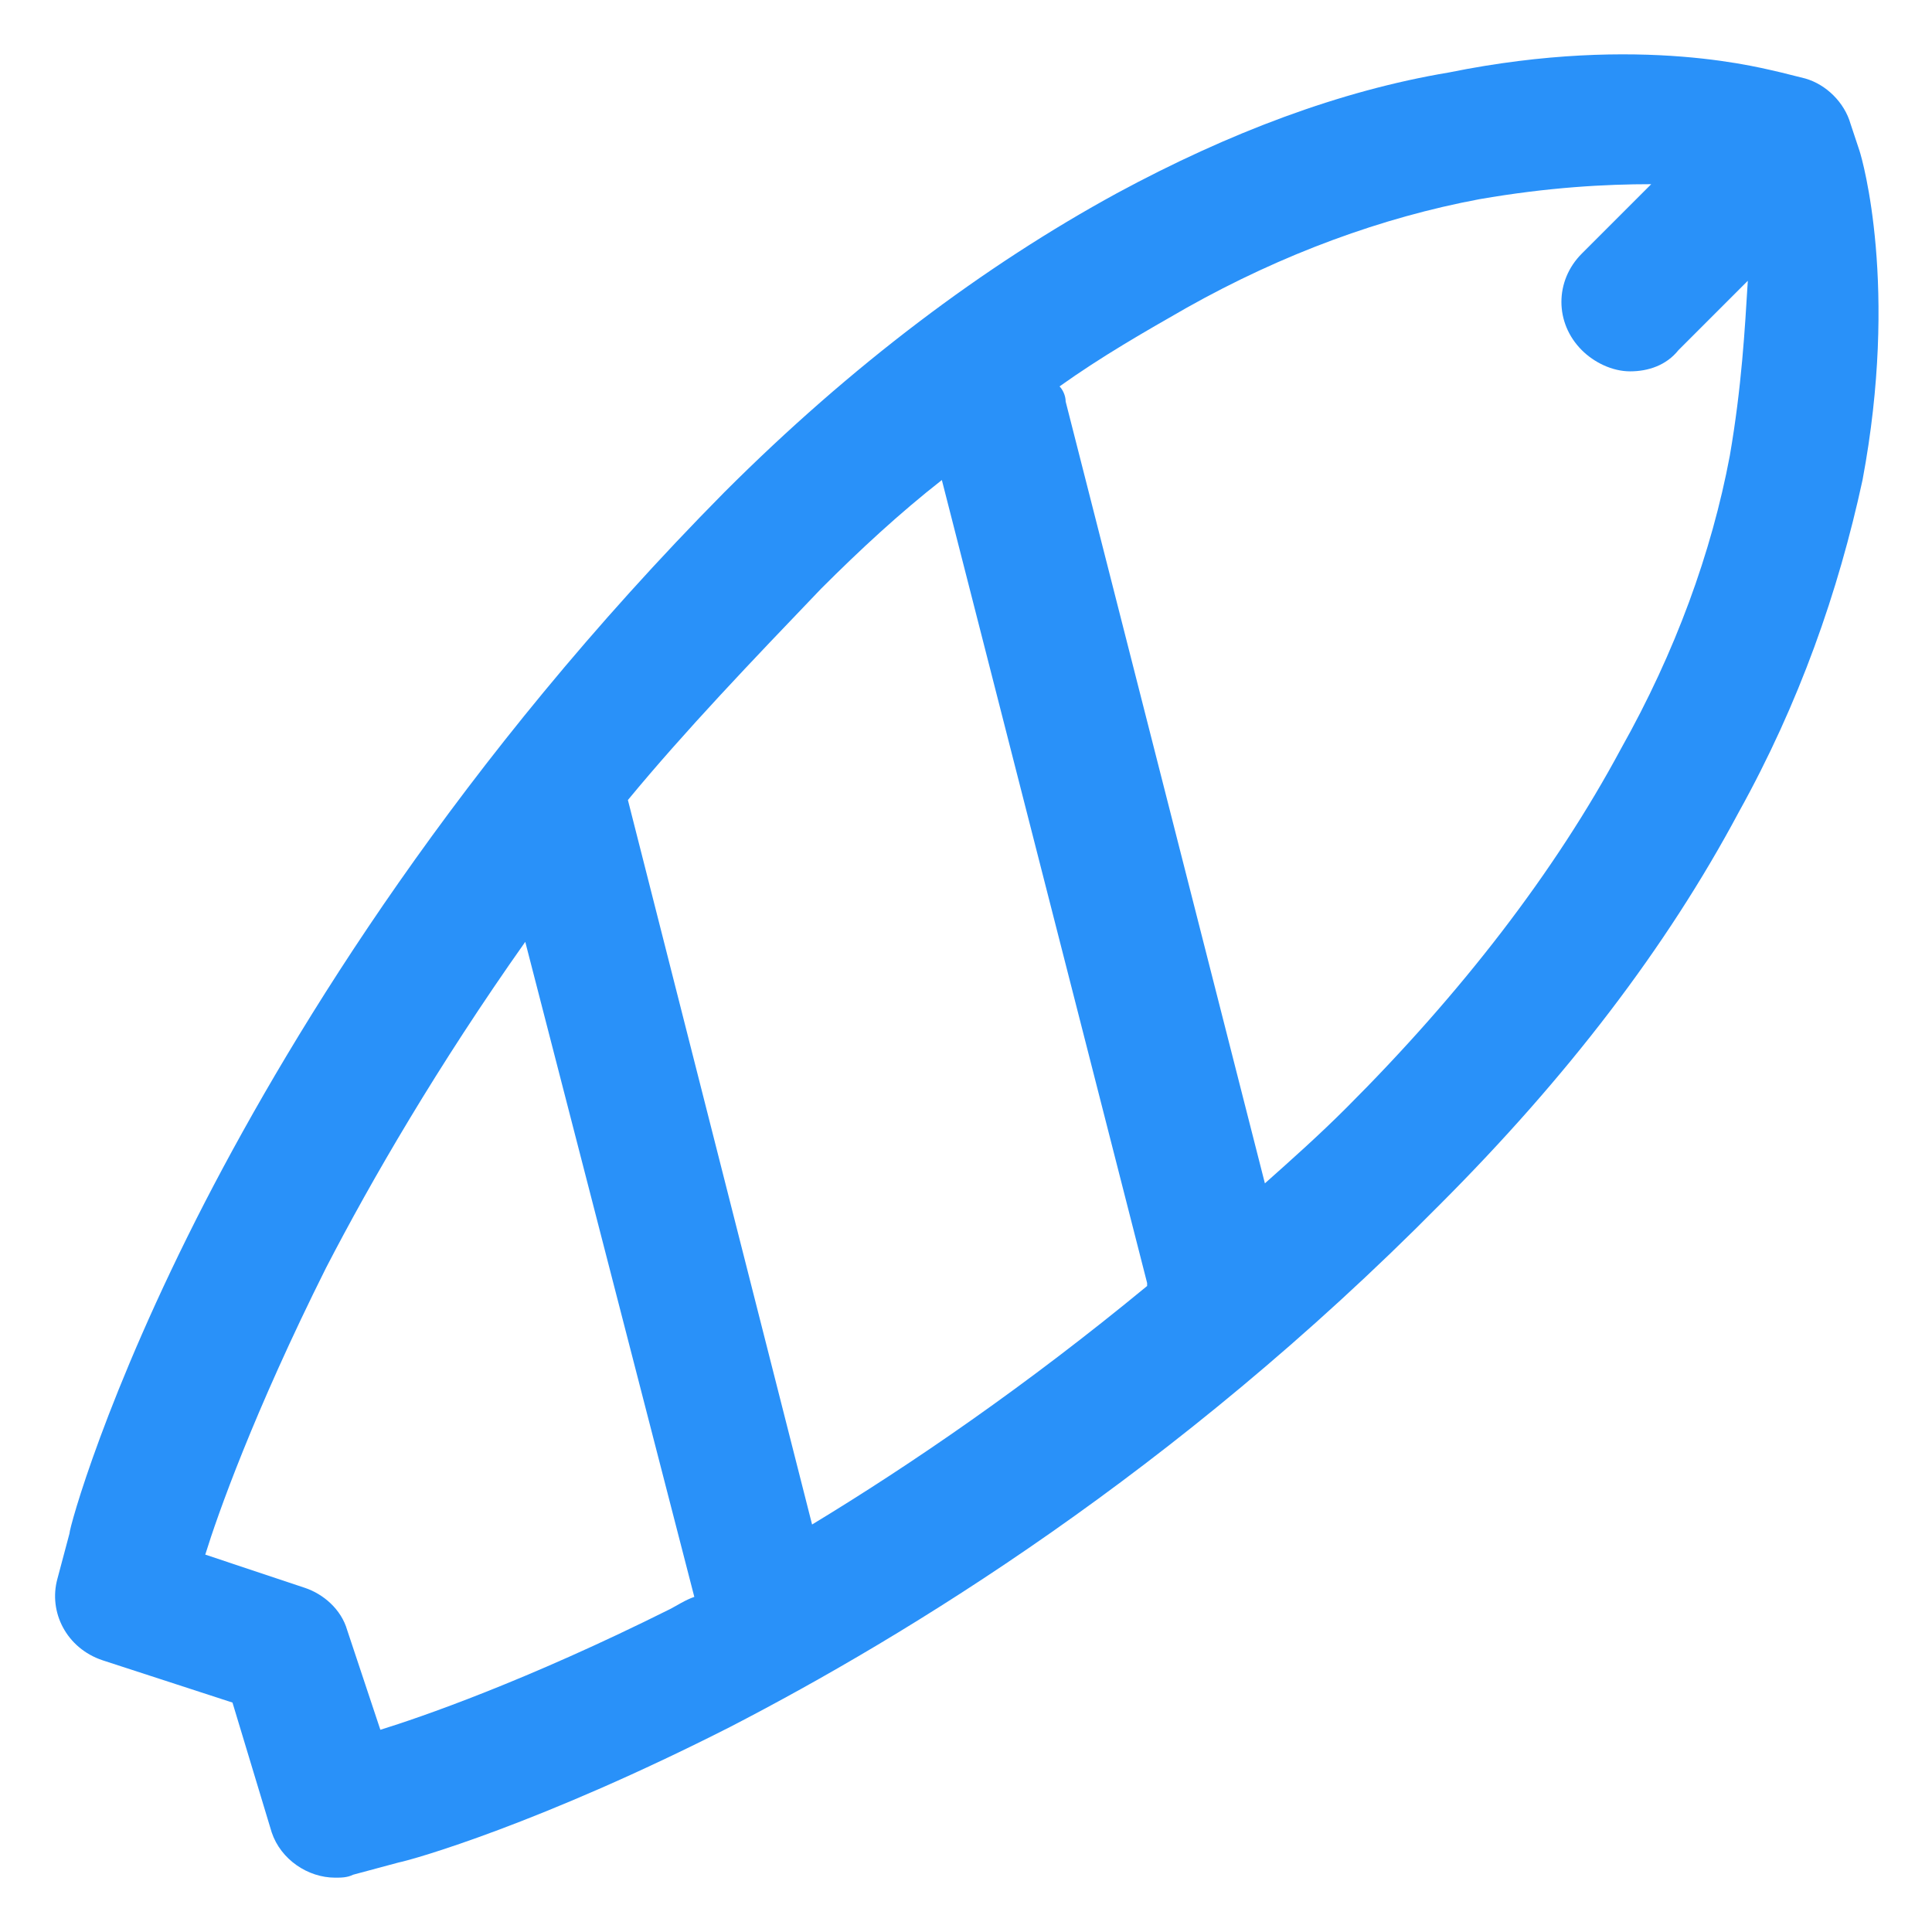 <svg xmlns="http://www.w3.org/2000/svg" width="24" height="24" viewBox="0 0 24 24" fill="none"><g clip-path="url(#clip0_501_42655)"><path d="M23.1 1.875L22.988 1.538C22.913 1.275 22.688 1.05 22.425 0.975L22.125 0.9C21.938 0.863 20.4 0.413 18 0.9C16.65 1.125 15.262 1.65 13.875 2.4C12.225 3.3 10.575 4.538 9 6.113C5.7 9.45 3.675 12.75 2.55 14.925C1.313 17.325 0.863 18.975 0.863 19.05L0.713 19.613C0.6 20.025 0.825 20.475 1.275 20.625L2.888 21.15L3.375 22.762C3.488 23.1 3.825 23.325 4.163 23.325C4.238 23.325 4.313 23.325 4.388 23.288L4.95 23.137C5.138 23.1 6.713 22.65 9.075 21.45C11.25 20.325 14.588 18.3 17.887 14.963C19.462 13.387 20.7 11.775 21.6 10.088C22.35 8.738 22.837 7.35 23.137 5.963C23.587 3.563 23.137 1.988 23.1 1.875ZM10.2 7.313C10.688 6.825 11.175 6.375 11.7 5.963L14.25 15.938V15.975C12.75 17.212 11.325 18.188 10.088 18.938L7.8 9.938C8.513 9.075 9.338 8.213 10.2 7.313ZM4.725 21.488L4.313 20.25C4.238 19.988 4.013 19.8 3.788 19.725L2.55 19.312C2.7 18.825 3.15 17.55 4.05 15.75C4.613 14.662 5.438 13.238 6.525 11.7L8.625 19.837C8.513 19.875 8.4 19.95 8.325 19.988C6.525 20.887 5.213 21.337 4.725 21.488ZM21.488 5.663C21.262 6.863 20.812 8.1 20.137 9.3C19.312 10.838 18.15 12.338 16.725 13.762C16.387 14.1 16.05 14.4 15.713 14.7L13.238 4.988C13.238 4.913 13.2 4.838 13.162 4.8C13.688 4.425 14.213 4.125 14.738 3.825C15.938 3.15 17.175 2.7 18.375 2.475C19.238 2.325 19.95 2.288 20.512 2.288L19.65 3.15C19.312 3.488 19.312 4.013 19.65 4.35C19.8 4.5 20.025 4.613 20.25 4.613C20.475 4.613 20.7 4.538 20.85 4.35L21.712 3.488C21.675 4.088 21.637 4.8 21.488 5.663Z" fill="#2991F9"></path></g><defs><clipPath id="clip0_501_42655"><rect width="24" height="24" fill="white"></rect></clipPath></defs></svg>